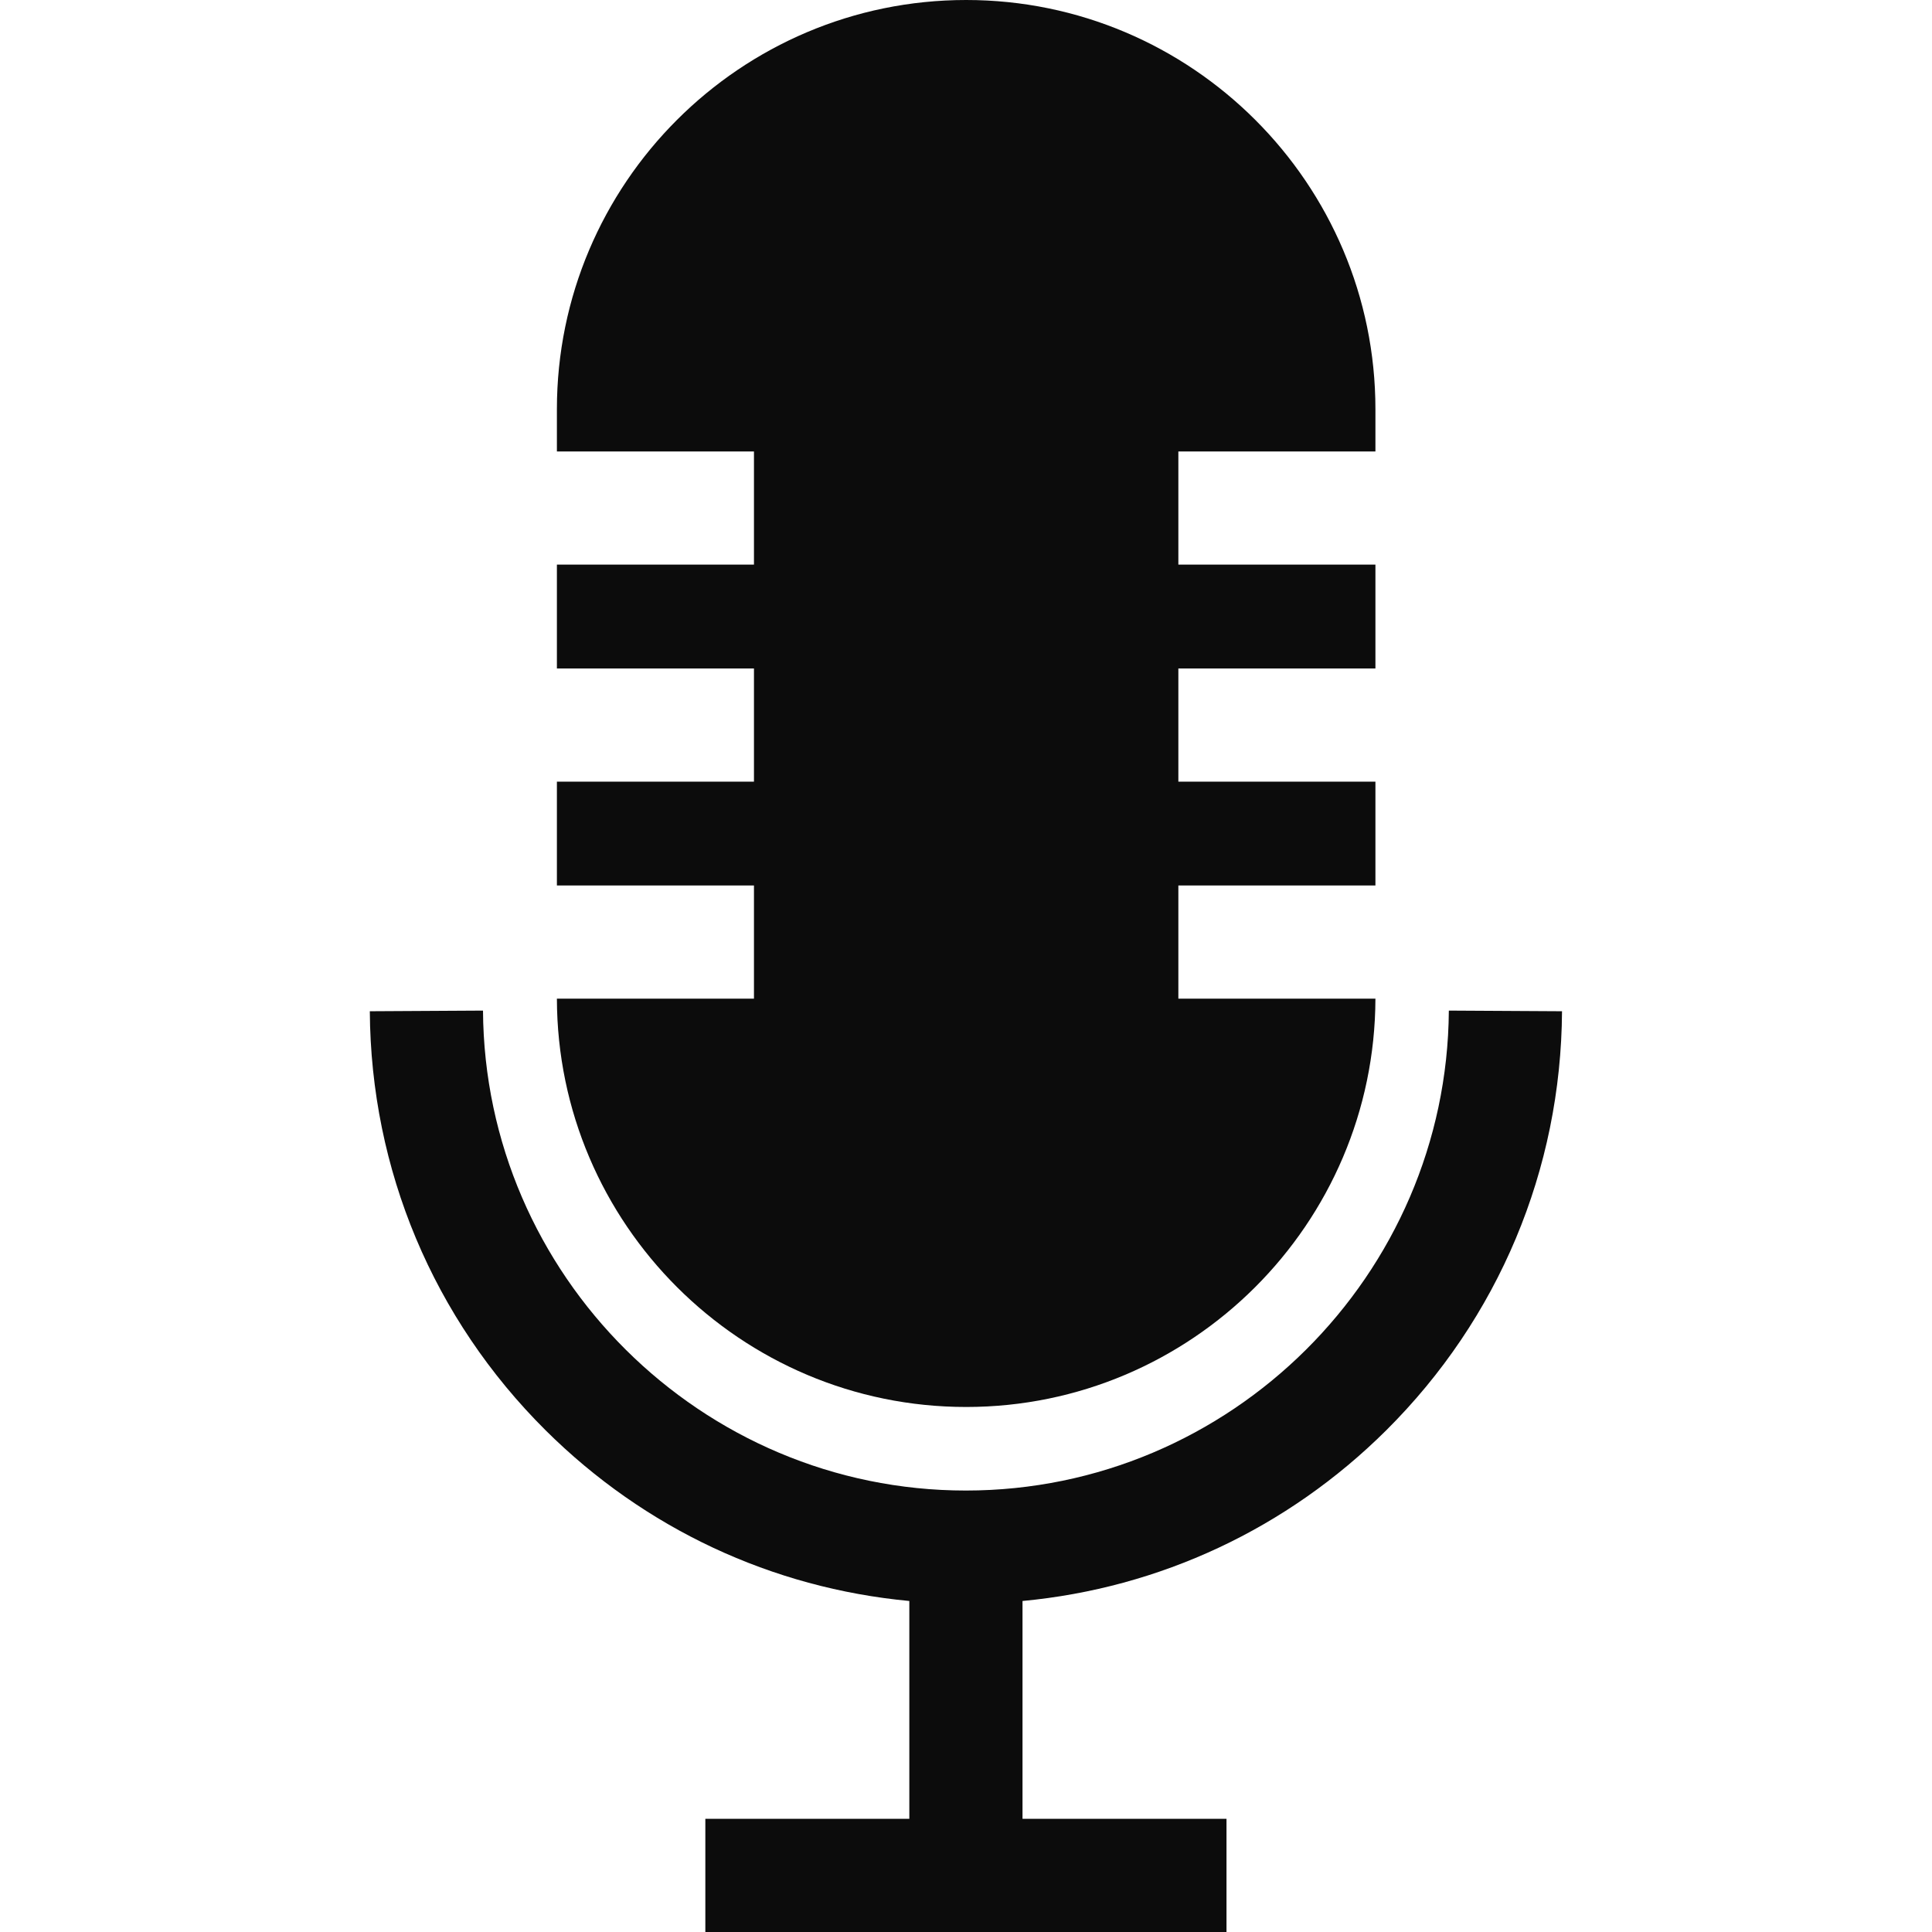 <?xml version="1.0" encoding="UTF-8"?> <svg xmlns="http://www.w3.org/2000/svg" width="12" height="12" viewBox="0 0 12 12" fill="none"><path d="M8.543 2.804V2.542C8.543 1.14 7.402 0 6.001 0C4.599 0 3.459 1.14 3.459 2.542V2.804H4.683V3.507H3.459V4.152H4.683V4.855H3.459V5.5H4.683V6.203H3.459C3.462 7.602 4.601 8.739 6.001 8.739C7.4 8.739 8.539 7.602 8.543 6.203H7.319V5.5H8.543V4.855H7.319V4.152H8.543V3.507H7.319V2.804H8.543Z" fill="#0C0C0C"></path><path d="M8.61 8.884C9.308 8.19 9.696 7.265 9.702 6.281L8.999 6.277C8.988 7.92 7.643 9.258 5.999 9.258C4.356 9.258 3.01 7.92 3 6.277L2.297 6.281C2.303 7.265 2.691 8.19 3.389 8.884C4.004 9.495 4.795 9.864 5.648 9.944V11.297H4.381V12H7.618V11.297H6.351V9.944C7.203 9.864 7.995 9.495 8.61 8.884Z" fill="#0C0C0C"></path></svg> 